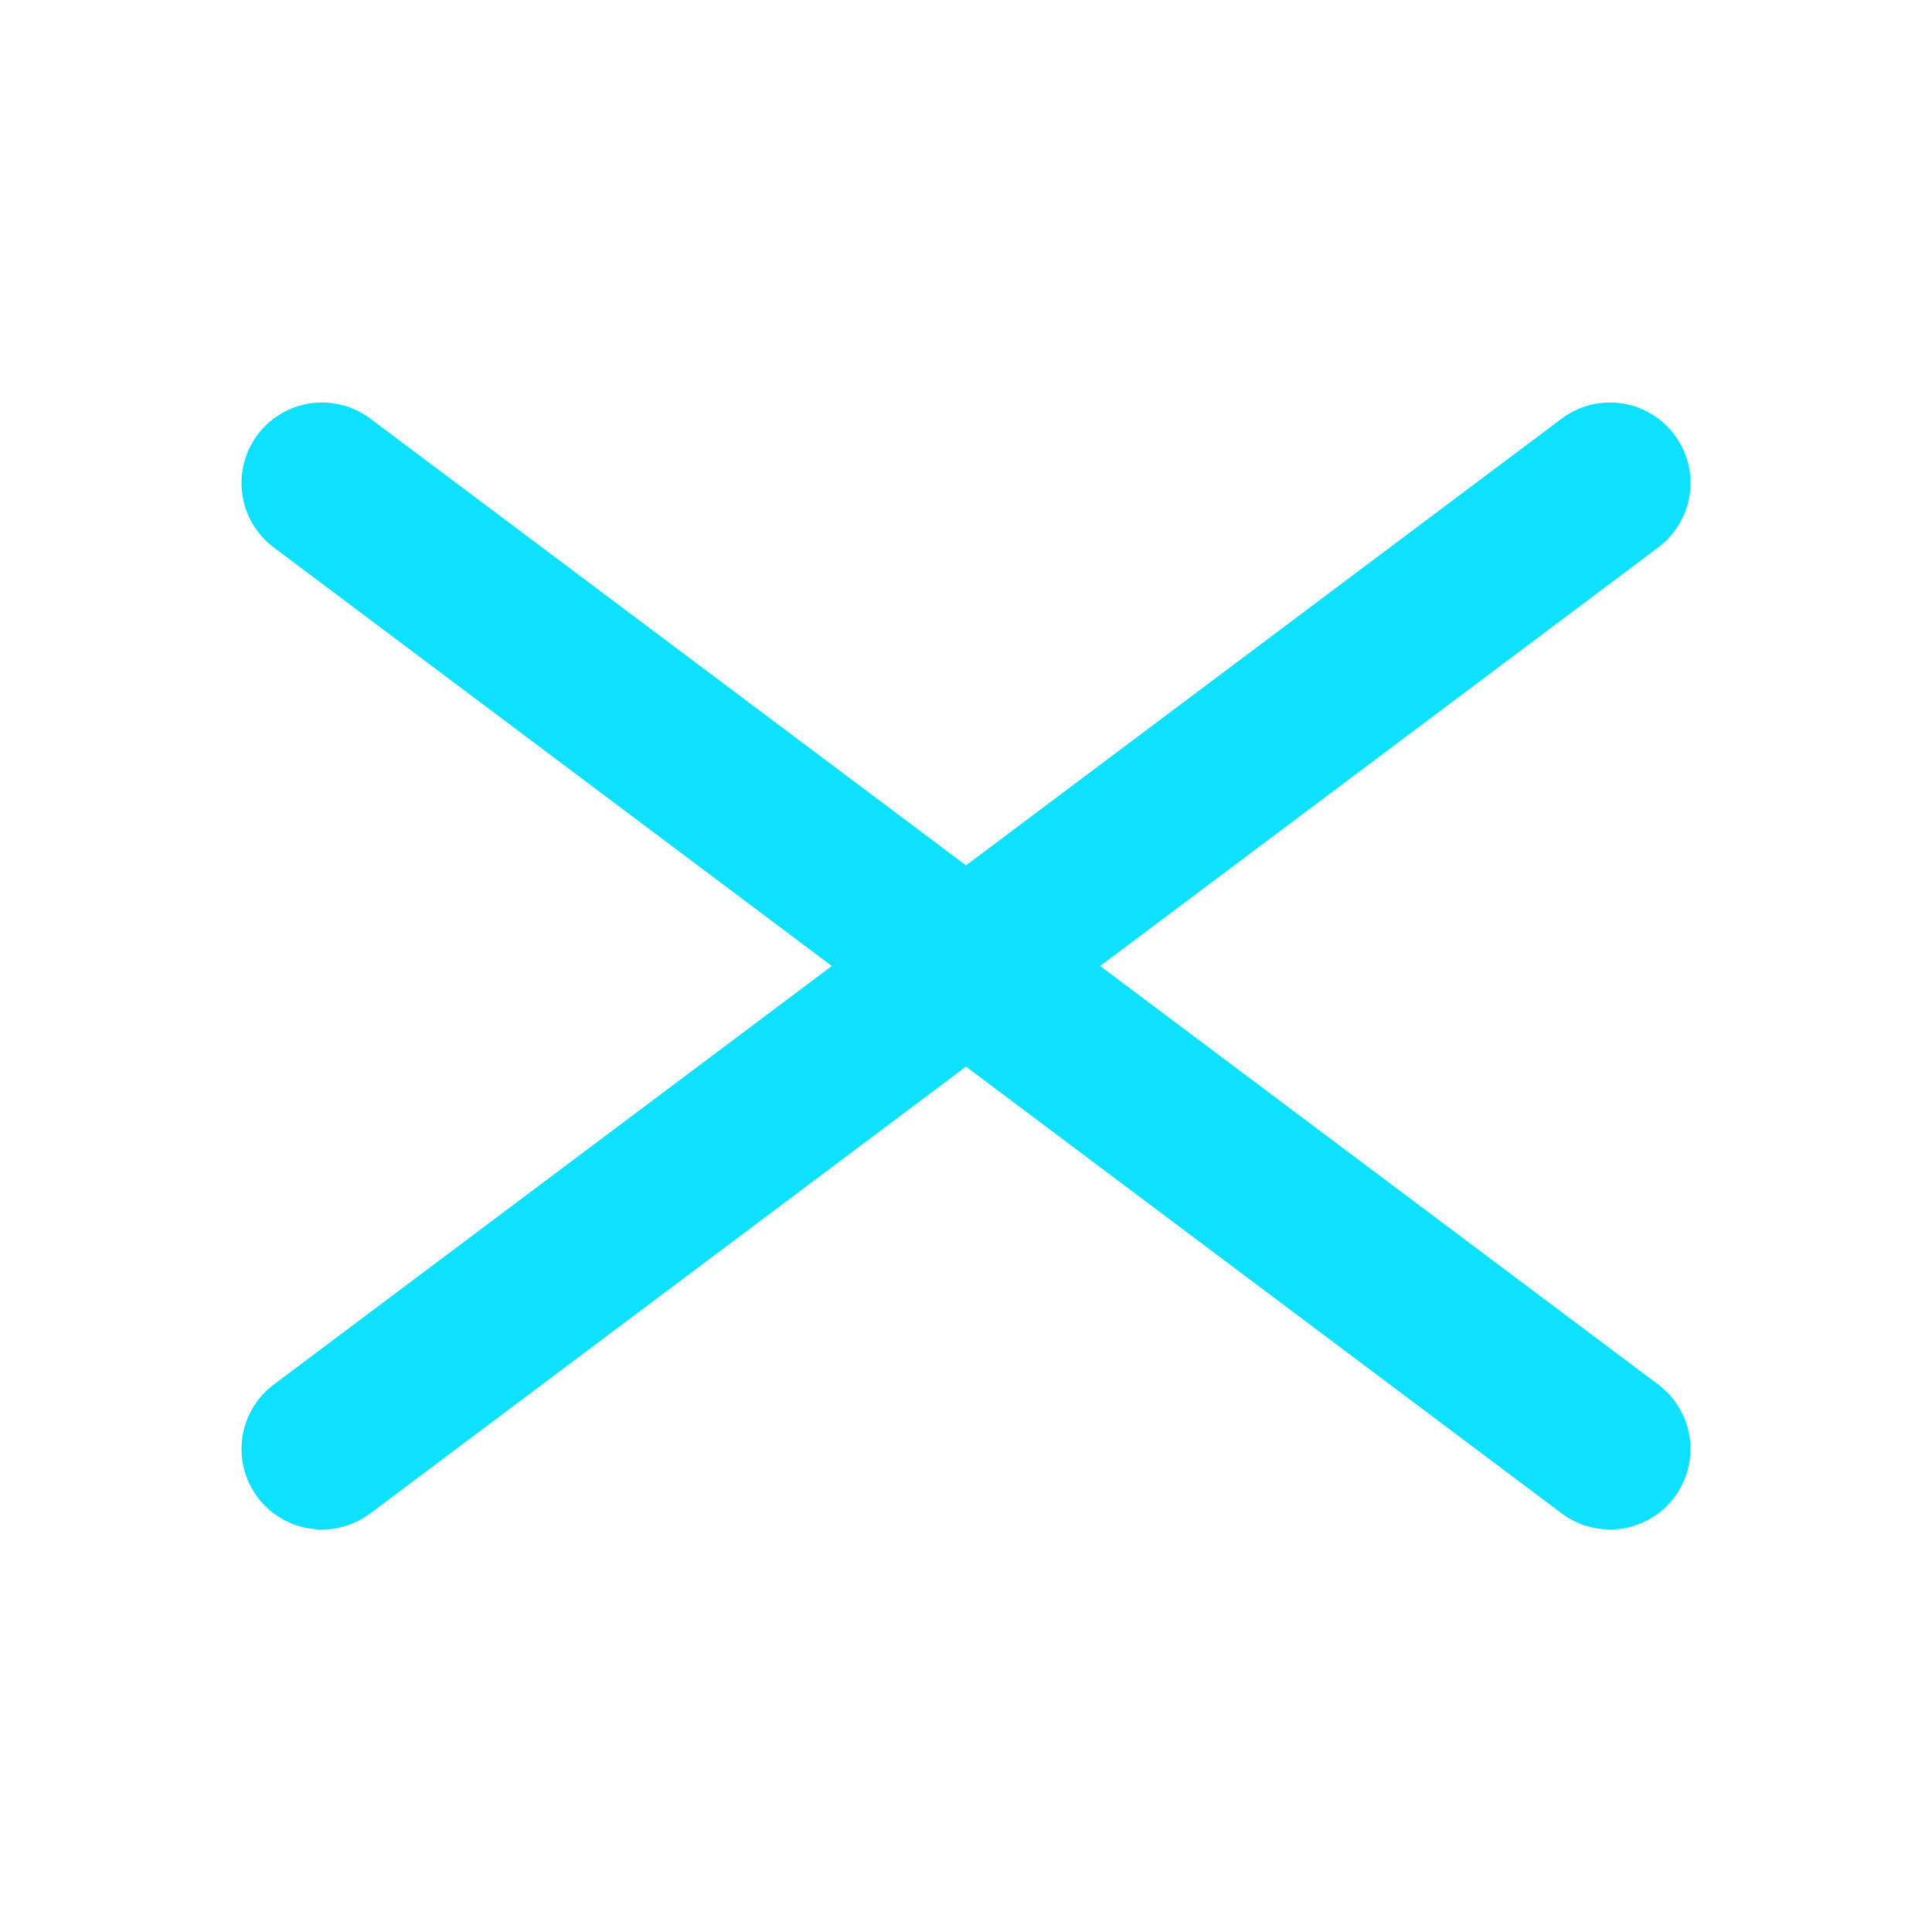 <?xml version="1.0" encoding="UTF-8" standalone="no"?>
<!-- Uploaded to: SVG Repo, www.svgrepo.com, Generator: SVG Repo Mixer Tools -->

<svg
   width="800px"
   height="800px"
   viewBox="0 0 24 24"
   fill="none"
   version="1.1"
   id="svg3"
   xmlns="http://www.w3.org/2000/svg"
   xmlns:svg="http://www.w3.org/2000/svg">
  <defs
     id="defs3" />
  <path
     d="M 4,6 20,18"
     stroke="#000000"
     stroke-width="2"
     stroke-linecap="round"
     id="path2"
     style="stroke:#0ee1ff;stroke-opacity:1" />
  <path
     d="M 4,18 20,6"
     stroke="#000000"
     stroke-width="2"
     stroke-linecap="round"
     id="path4"
     style="stroke:#0ee1ff;stroke-opacity:1" />
</svg>
